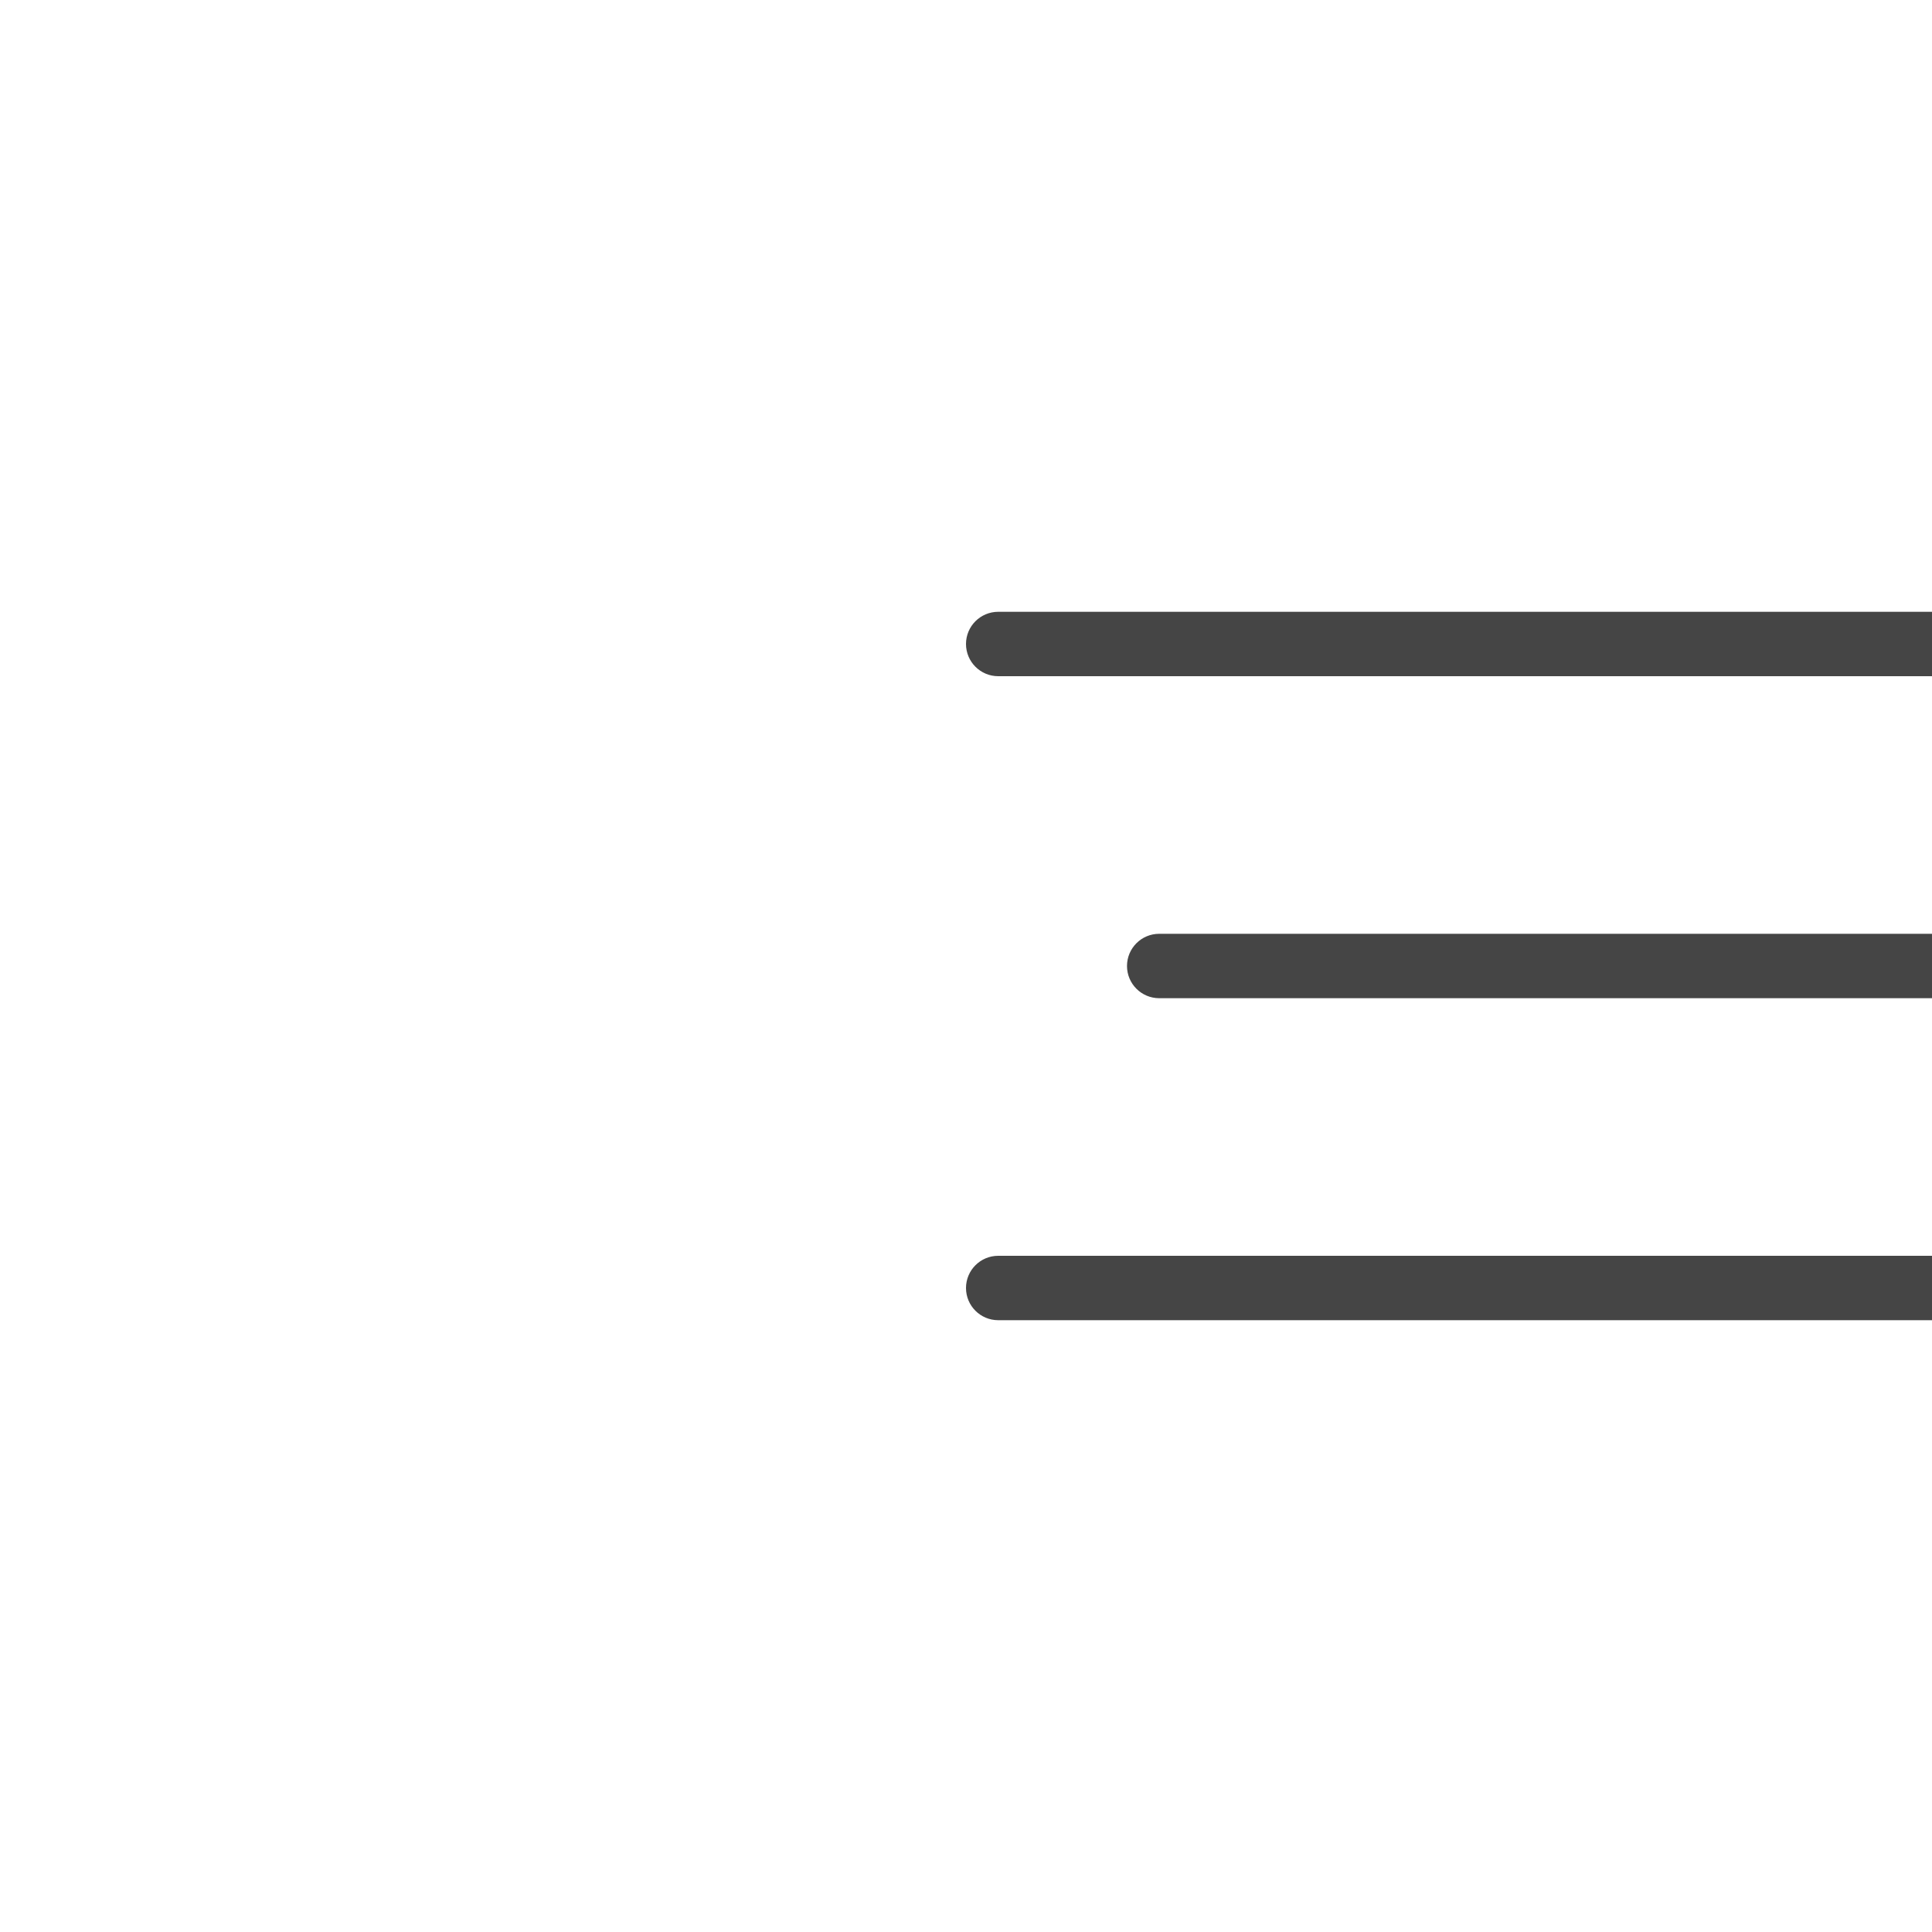 <?xml version="1.0" encoding="UTF-8"?> <svg xmlns="http://www.w3.org/2000/svg" width="60" height="60" viewBox="0 0 60 60" fill="none"> <path d="M30 20C30 19.448 30.448 19 31 19H60V21H31C30.448 21 30 20.552 30 20V20Z" fill="#454545"></path> <path d="M35 30C35 29.448 35.448 29 36 29H60V31H36C35.448 31 35 30.552 35 30V30Z" fill="#454545"></path> <path d="M30 40C30 39.448 30.448 39 31 39H60V41H31C30.448 41 30 40.552 30 40V40Z" fill="#454545"></path> </svg> 
